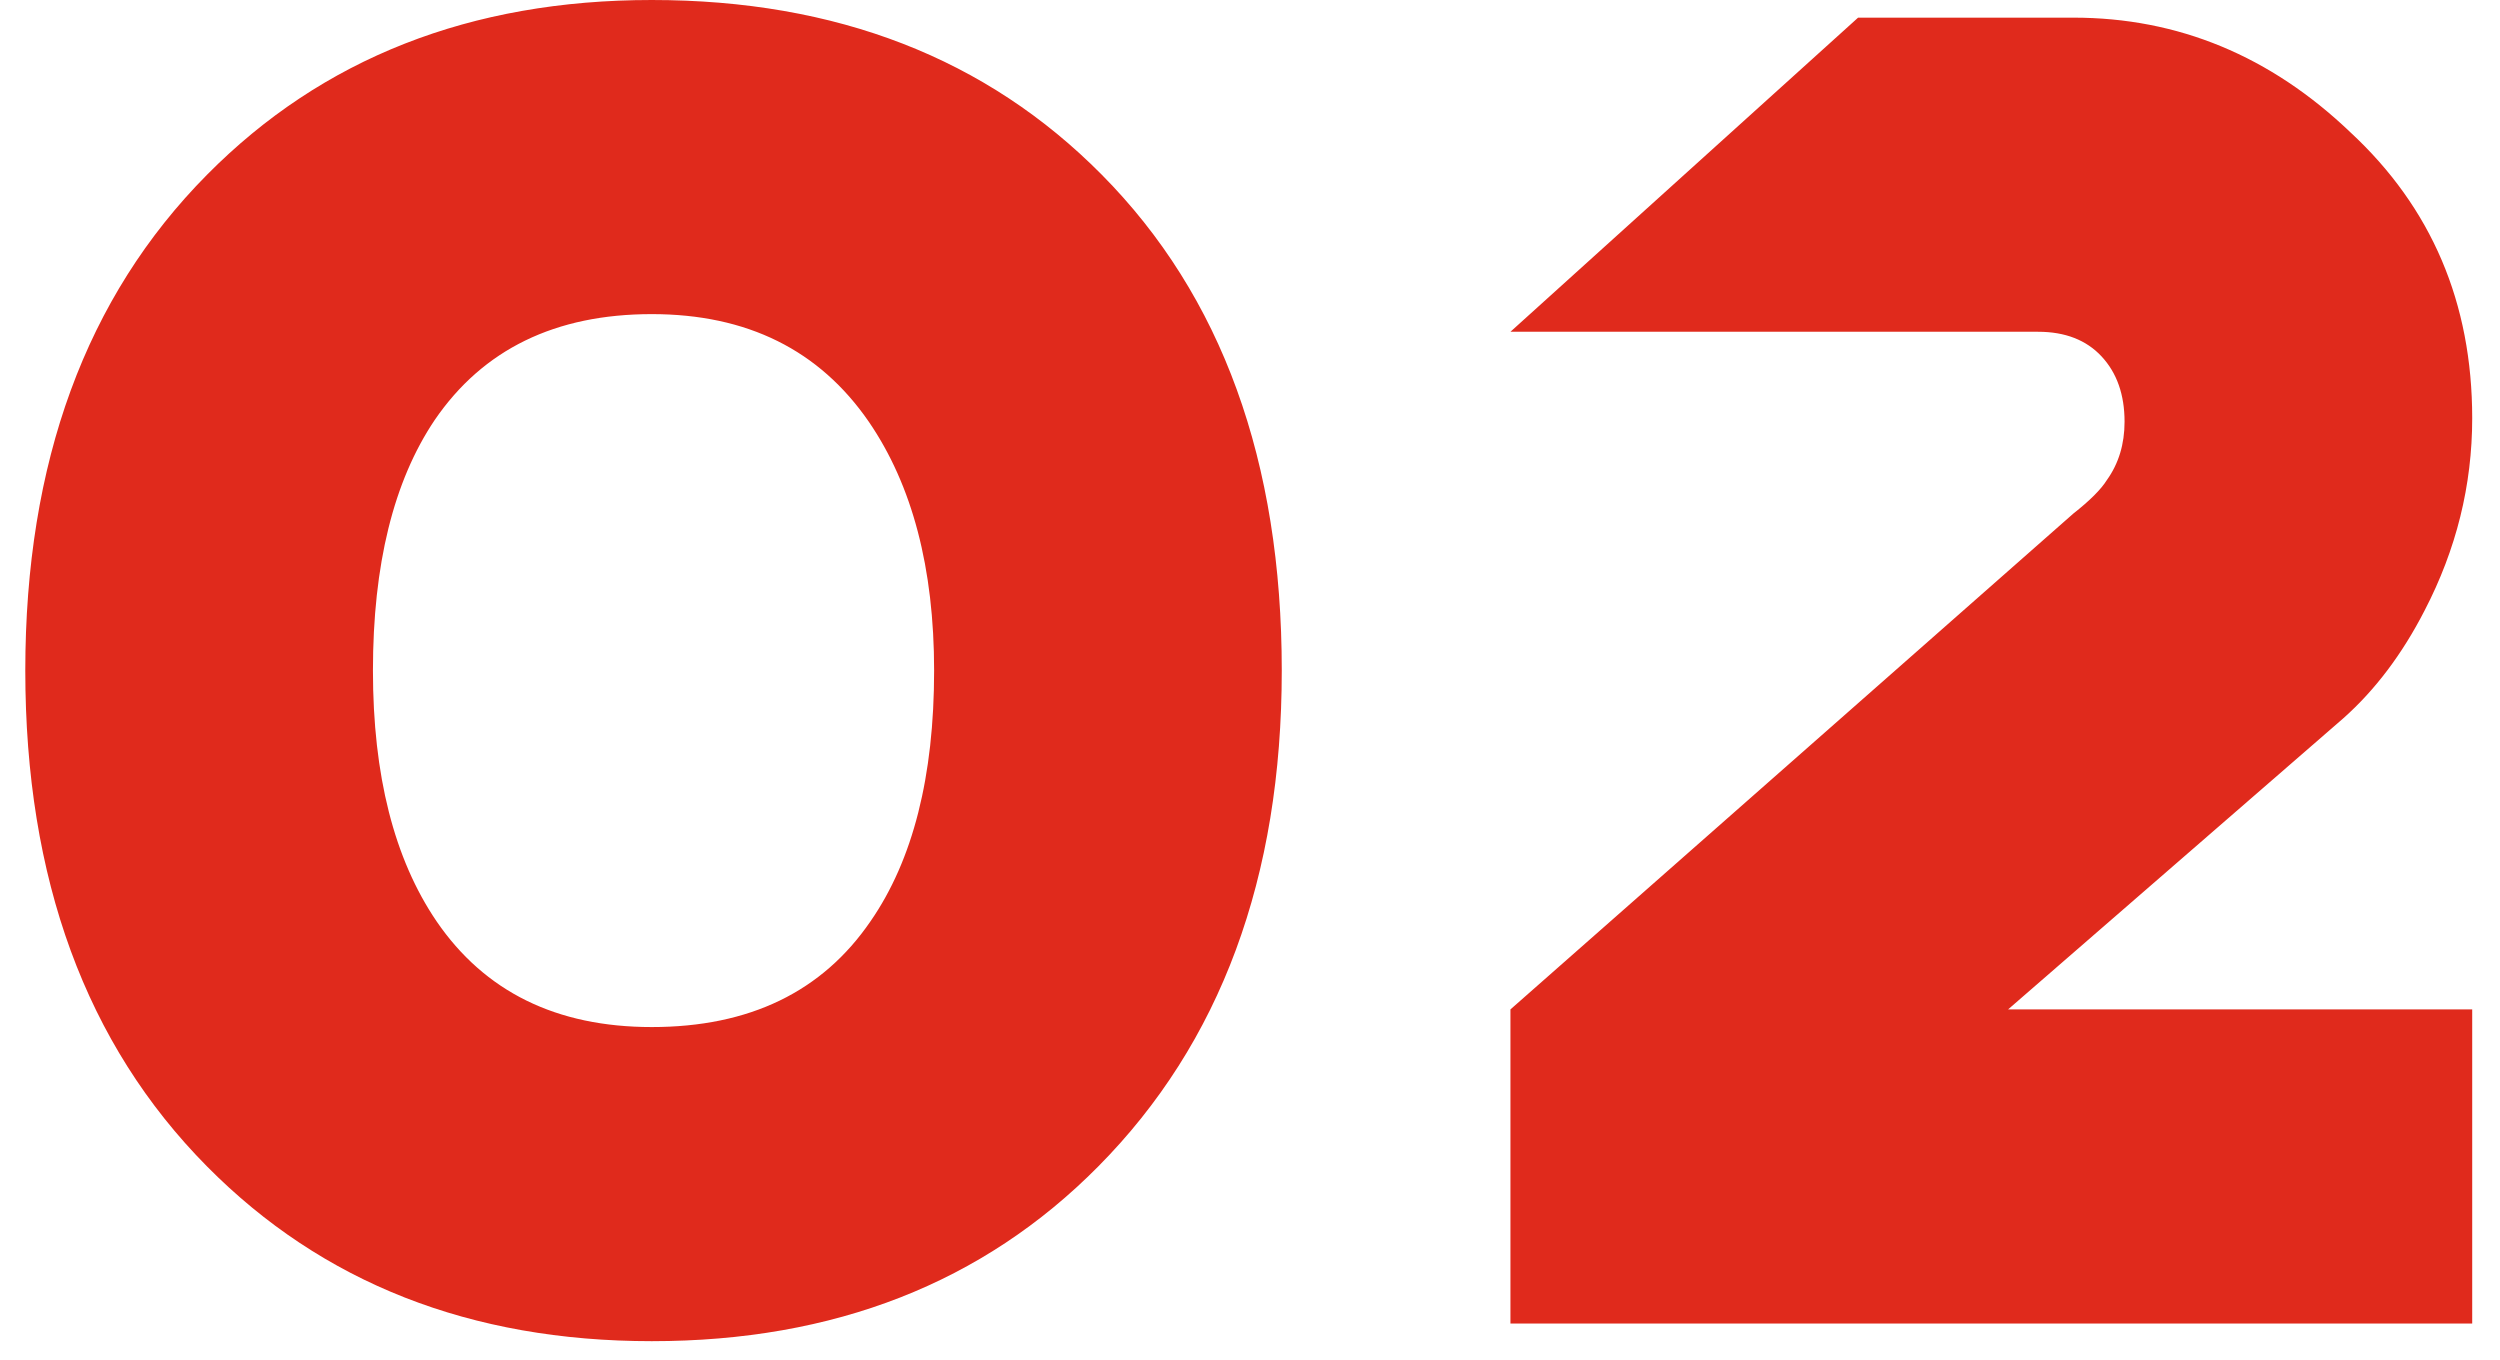 <svg width="68" height="37" viewBox="0 0 68 37" fill="none" xmlns="http://www.w3.org/2000/svg">
<path d="M17.728 -2.86102e-06C22.752 -2.86102e-06 26.832 1.584 29.968 4.752C33.232 8.048 34.864 12.544 34.864 18.24C34.864 23.872 33.2 28.368 29.872 31.728C26.736 34.896 22.688 36.48 17.728 36.48C12.8 36.48 8.768 34.896 5.632 31.728C2.336 28.4 0.688 23.904 0.688 18.24C0.688 12.576 2.336 8.08 5.632 4.752C8.768 1.584 12.8 -2.86102e-06 17.728 -2.86102e-06ZM25.408 18.24C25.408 15.456 24.816 13.2 23.632 11.472C22.288 9.52 20.32 8.544 17.728 8.544C15.104 8.544 13.136 9.504 11.824 11.424C10.704 13.088 10.144 15.36 10.144 18.24C10.144 21.088 10.72 23.36 11.872 25.056C13.184 26.976 15.136 27.936 17.728 27.936C20.384 27.936 22.368 26.976 23.68 25.056C24.832 23.392 25.408 21.12 25.408 18.24ZM56.396 0.48C59.244 0.48 61.756 1.52 63.932 3.6C66.14 5.648 67.244 8.24 67.244 11.376C67.244 13.2 66.812 14.944 65.948 16.608C65.34 17.792 64.604 18.768 63.74 19.536L54.62 27.456H67.244V36H41.084V27.456L56.396 13.968C56.844 13.616 57.148 13.312 57.308 13.056C57.628 12.608 57.788 12.08 57.788 11.472C57.788 10.736 57.58 10.144 57.164 9.696C56.748 9.248 56.172 9.024 55.436 9.024H41.084L50.54 0.48H56.396Z" fill="#E02A1C"/>
</svg>
